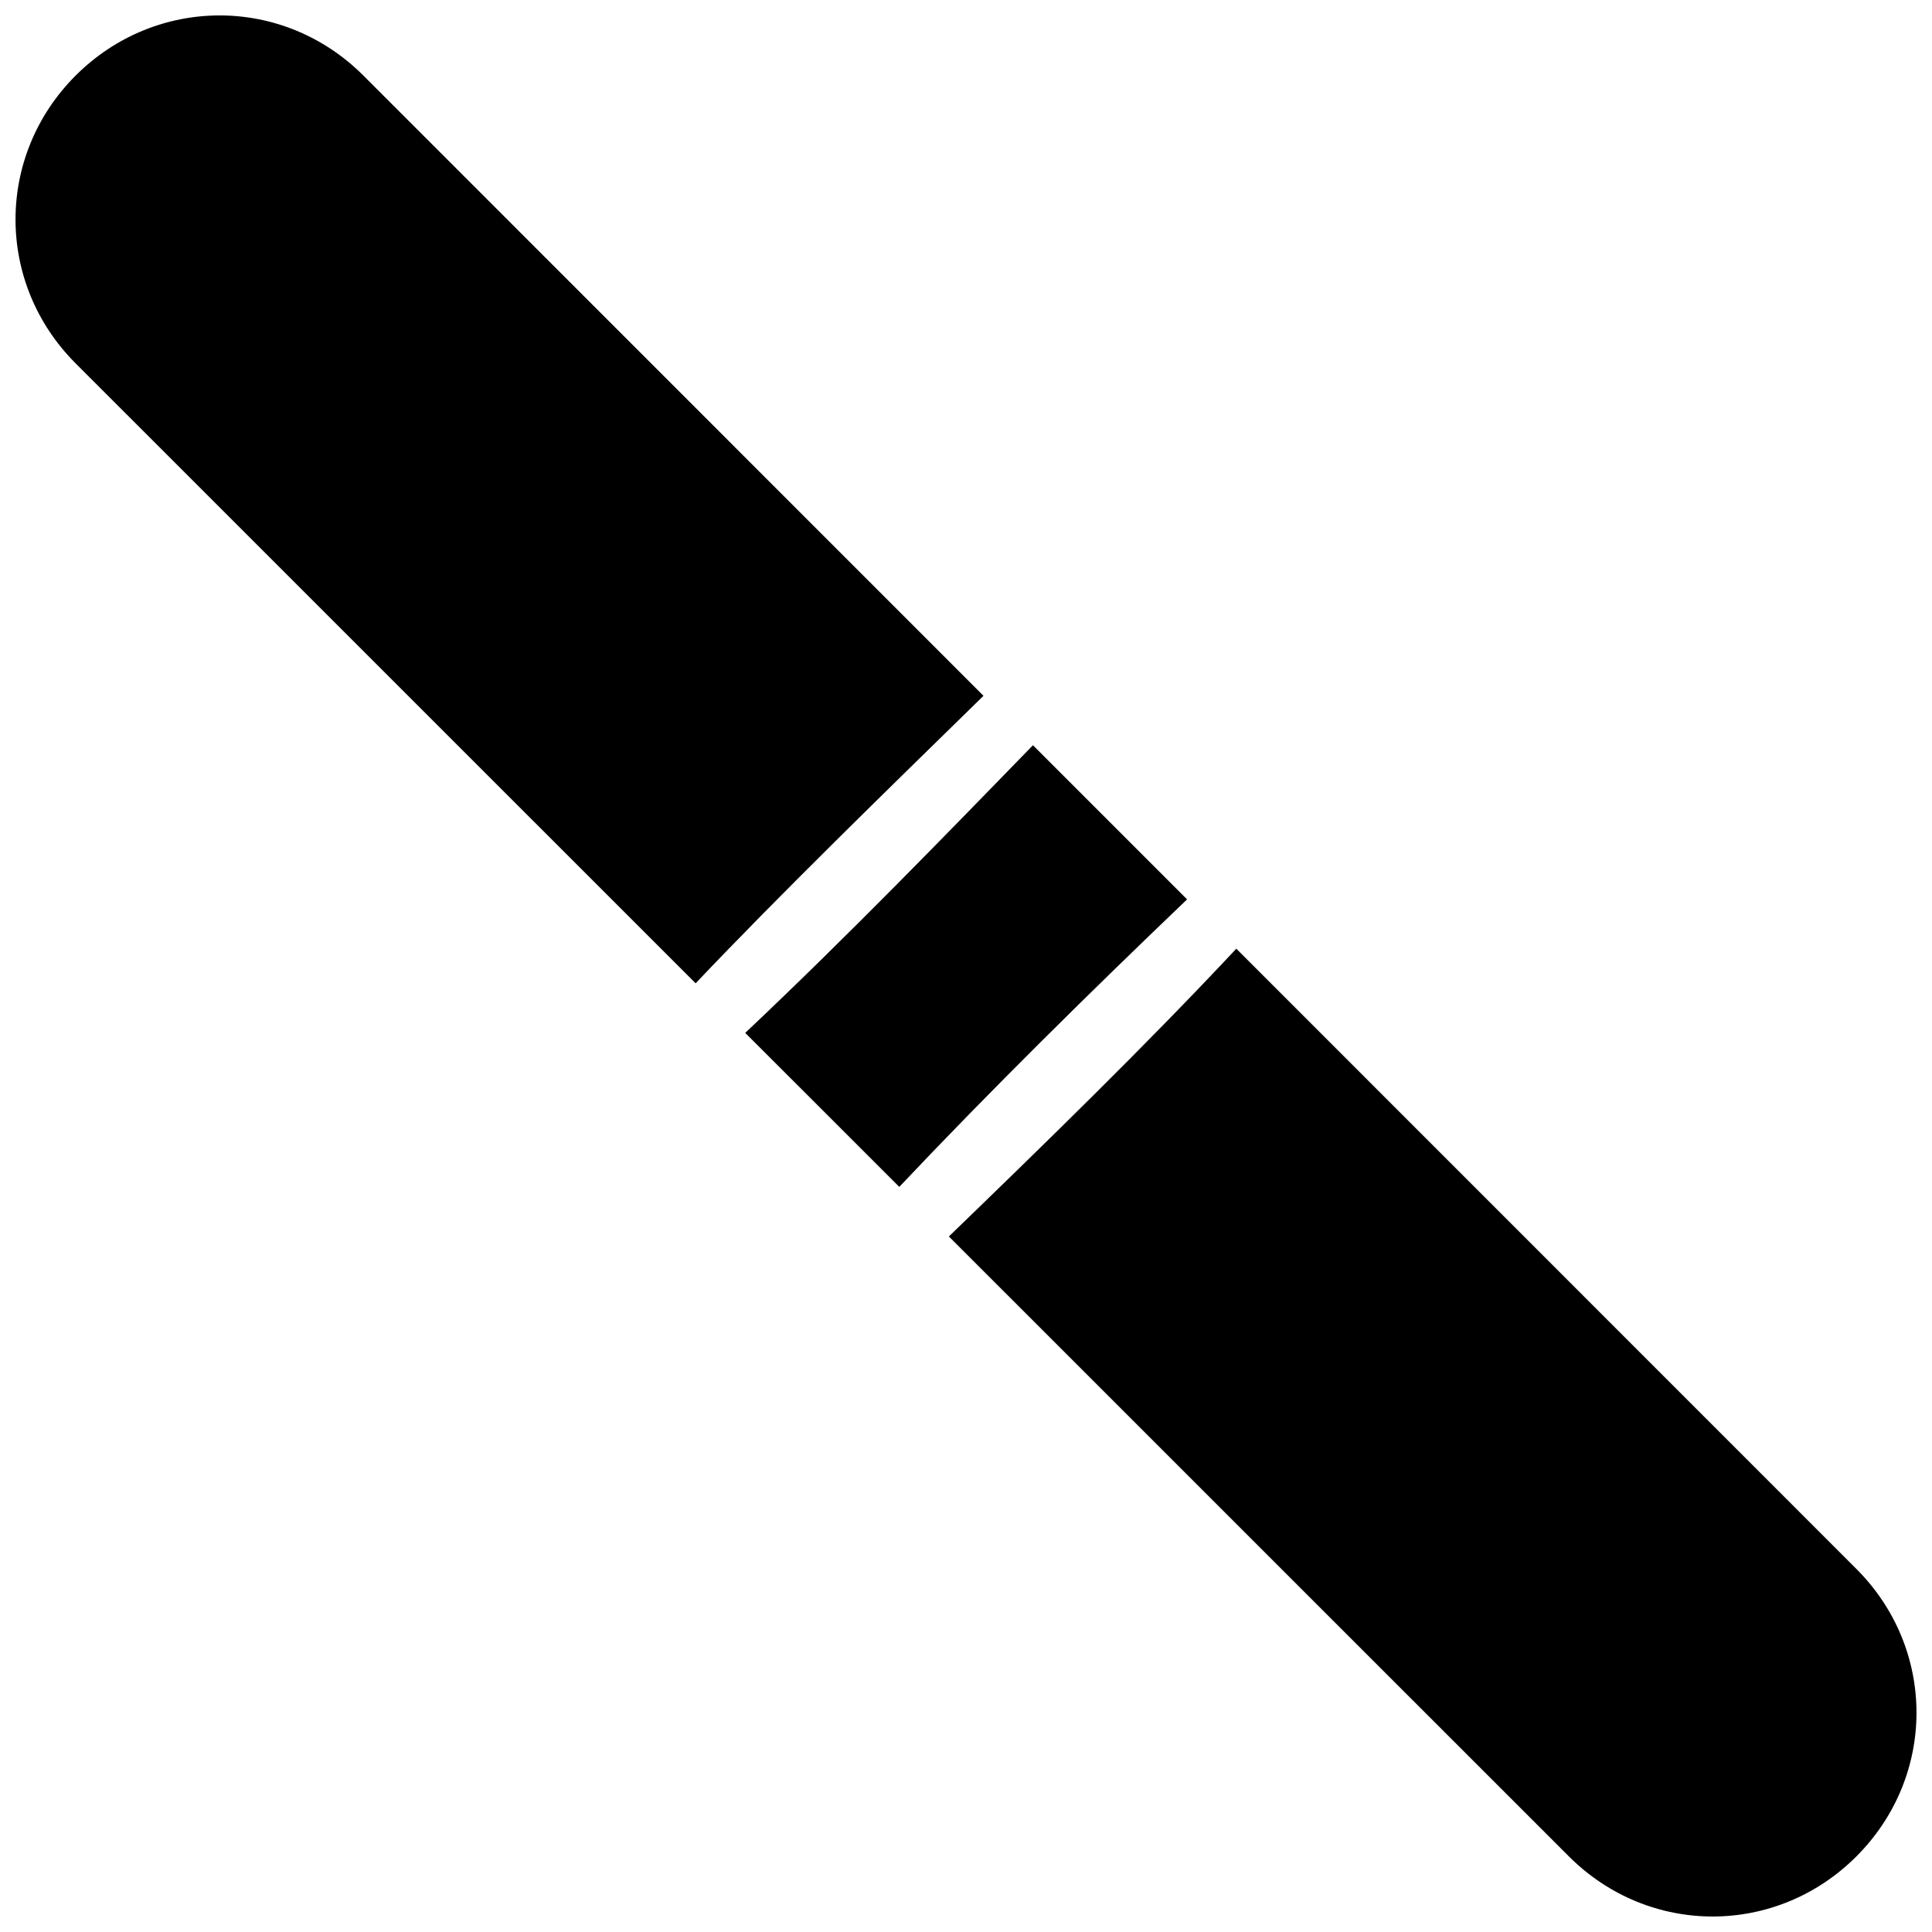 <?xml version="1.0" encoding="UTF-8"?>
<!-- Uploaded to: SVG Repo, www.svgrepo.com, Generator: SVG Repo Mixer Tools -->
<svg width="800px" height="800px" version="1.1" viewBox="144 144 512 512" xmlns="http://www.w3.org/2000/svg">
 <defs>
  <clipPath id="a">
   <path d="m148.09 148.09h503.81v503.81h-503.81z"/>
  </clipPath>
 </defs>
 <g clip-path="url(#a)">
  <path d="m202.2 148.09c-13.75 0-27.543 5.324-38.16 15.941-21.234 21.238-21.234 55.027 0 76.266l164.31 164.29c22.113-23.32 49.902-50.387 76.285-76.188-54.777-54.789-109.55-109.59-164.33-164.37-10.617-10.617-24.355-15.941-38.102-15.941zm215.54 193.41c-22.727 23.363-48.777 50.297-76.246 76.227l40.828 40.809c24.273-25.699 50.707-51.746 76.266-76.188-13.613-13.617-27.23-27.23-40.844-40.848zm53.895 53.914c-24.137 25.797-50.746 51.676-76.172 76.266l164.31 164.29c21.238 21.234 54.953 21.234 76.188 0 21.238-21.238 21.238-54.953 0-76.188-54.781-54.781-109.55-109.58-164.33-164.37z"/>
 </g>
</svg>